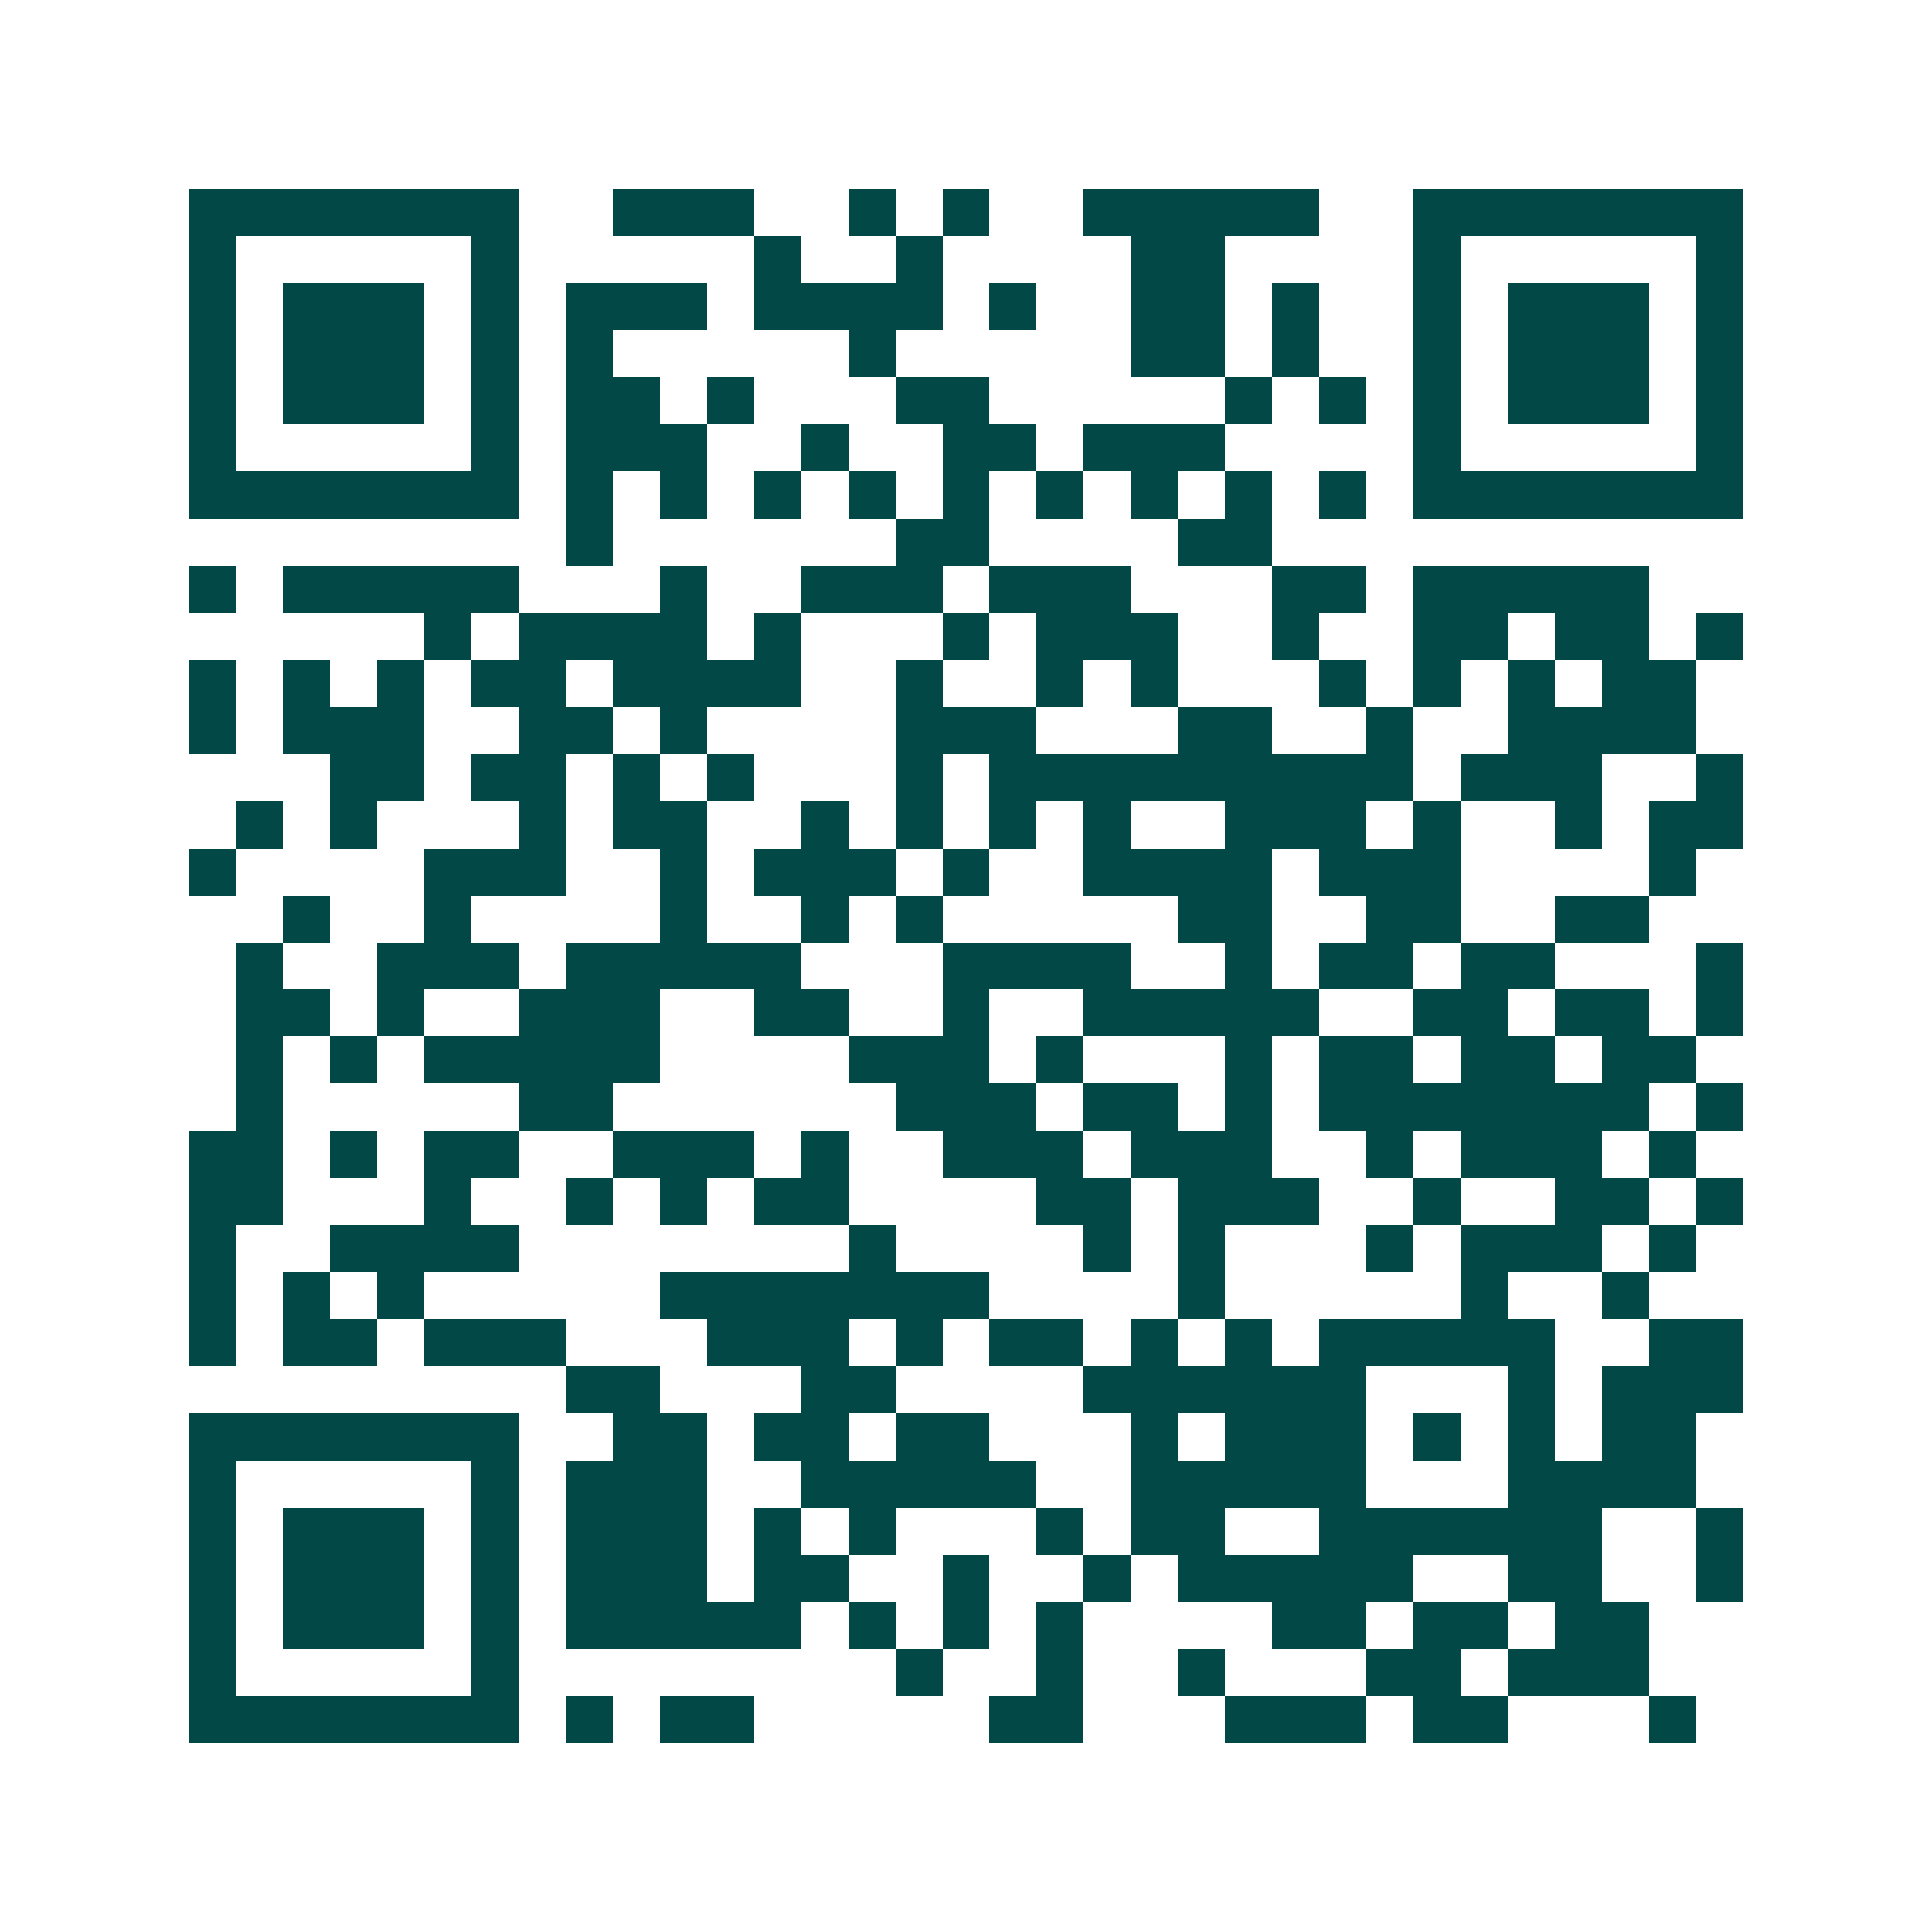 <svg xmlns="http://www.w3.org/2000/svg" width="200" height="200" viewBox="0 0 41 41" shape-rendering="crispEdges"><path fill="#ffffff" d="M0 0h41v41H0z"/><path stroke="#014847" d="M4 4.5h7m2 0h3m2 0h1m1 0h1m2 0h5m2 0h7M4 5.5h1m5 0h1m5 0h1m2 0h1m4 0h2m4 0h1m5 0h1M4 6.5h1m1 0h3m1 0h1m1 0h3m1 0h4m1 0h1m2 0h2m1 0h1m2 0h1m1 0h3m1 0h1M4 7.5h1m1 0h3m1 0h1m1 0h1m5 0h1m5 0h2m1 0h1m2 0h1m1 0h3m1 0h1M4 8.5h1m1 0h3m1 0h1m1 0h2m1 0h1m3 0h2m5 0h1m1 0h1m1 0h1m1 0h3m1 0h1M4 9.5h1m5 0h1m1 0h3m2 0h1m2 0h2m1 0h3m4 0h1m5 0h1M4 10.5h7m1 0h1m1 0h1m1 0h1m1 0h1m1 0h1m1 0h1m1 0h1m1 0h1m1 0h1m1 0h7M12 11.5h1m6 0h2m4 0h2M4 12.5h1m1 0h5m3 0h1m2 0h3m1 0h3m3 0h2m1 0h5M9 13.5h1m1 0h4m1 0h1m3 0h1m1 0h3m2 0h1m2 0h2m1 0h2m1 0h1M4 14.5h1m1 0h1m1 0h1m1 0h2m1 0h4m2 0h1m2 0h1m1 0h1m3 0h1m1 0h1m1 0h1m1 0h2M4 15.5h1m1 0h3m2 0h2m1 0h1m4 0h3m3 0h2m2 0h1m2 0h4M7 16.5h2m1 0h2m1 0h1m1 0h1m3 0h1m1 0h9m1 0h3m2 0h1M5 17.5h1m1 0h1m3 0h1m1 0h2m2 0h1m1 0h1m1 0h1m1 0h1m2 0h3m1 0h1m2 0h1m1 0h2M4 18.5h1m4 0h3m2 0h1m1 0h3m1 0h1m2 0h4m1 0h3m4 0h1M6 19.5h1m2 0h1m4 0h1m2 0h1m1 0h1m5 0h2m2 0h2m2 0h2M5 20.5h1m2 0h3m1 0h5m3 0h4m2 0h1m1 0h2m1 0h2m3 0h1M5 21.5h2m1 0h1m2 0h3m2 0h2m2 0h1m2 0h5m2 0h2m1 0h2m1 0h1M5 22.5h1m1 0h1m1 0h5m4 0h3m1 0h1m3 0h1m1 0h2m1 0h2m1 0h2M5 23.5h1m5 0h2m6 0h3m1 0h2m1 0h1m1 0h7m1 0h1M4 24.5h2m1 0h1m1 0h2m2 0h3m1 0h1m2 0h3m1 0h3m2 0h1m1 0h3m1 0h1M4 25.5h2m3 0h1m2 0h1m1 0h1m1 0h2m4 0h2m1 0h3m2 0h1m2 0h2m1 0h1M4 26.5h1m2 0h4m7 0h1m4 0h1m1 0h1m3 0h1m1 0h3m1 0h1M4 27.5h1m1 0h1m1 0h1m5 0h7m4 0h1m5 0h1m2 0h1M4 28.5h1m1 0h2m1 0h3m3 0h3m1 0h1m1 0h2m1 0h1m1 0h1m1 0h5m2 0h2M12 29.5h2m3 0h2m4 0h6m3 0h1m1 0h3M4 30.5h7m2 0h2m1 0h2m1 0h2m3 0h1m1 0h3m1 0h1m1 0h1m1 0h2M4 31.5h1m5 0h1m1 0h3m2 0h5m2 0h5m3 0h4M4 32.5h1m1 0h3m1 0h1m1 0h3m1 0h1m1 0h1m3 0h1m1 0h2m2 0h6m2 0h1M4 33.5h1m1 0h3m1 0h1m1 0h3m1 0h2m2 0h1m2 0h1m1 0h5m2 0h2m2 0h1M4 34.5h1m1 0h3m1 0h1m1 0h5m1 0h1m1 0h1m1 0h1m4 0h2m1 0h2m1 0h2M4 35.5h1m5 0h1m8 0h1m2 0h1m2 0h1m3 0h2m1 0h3M4 36.5h7m1 0h1m1 0h2m5 0h2m3 0h3m1 0h2m3 0h1"/></svg>
